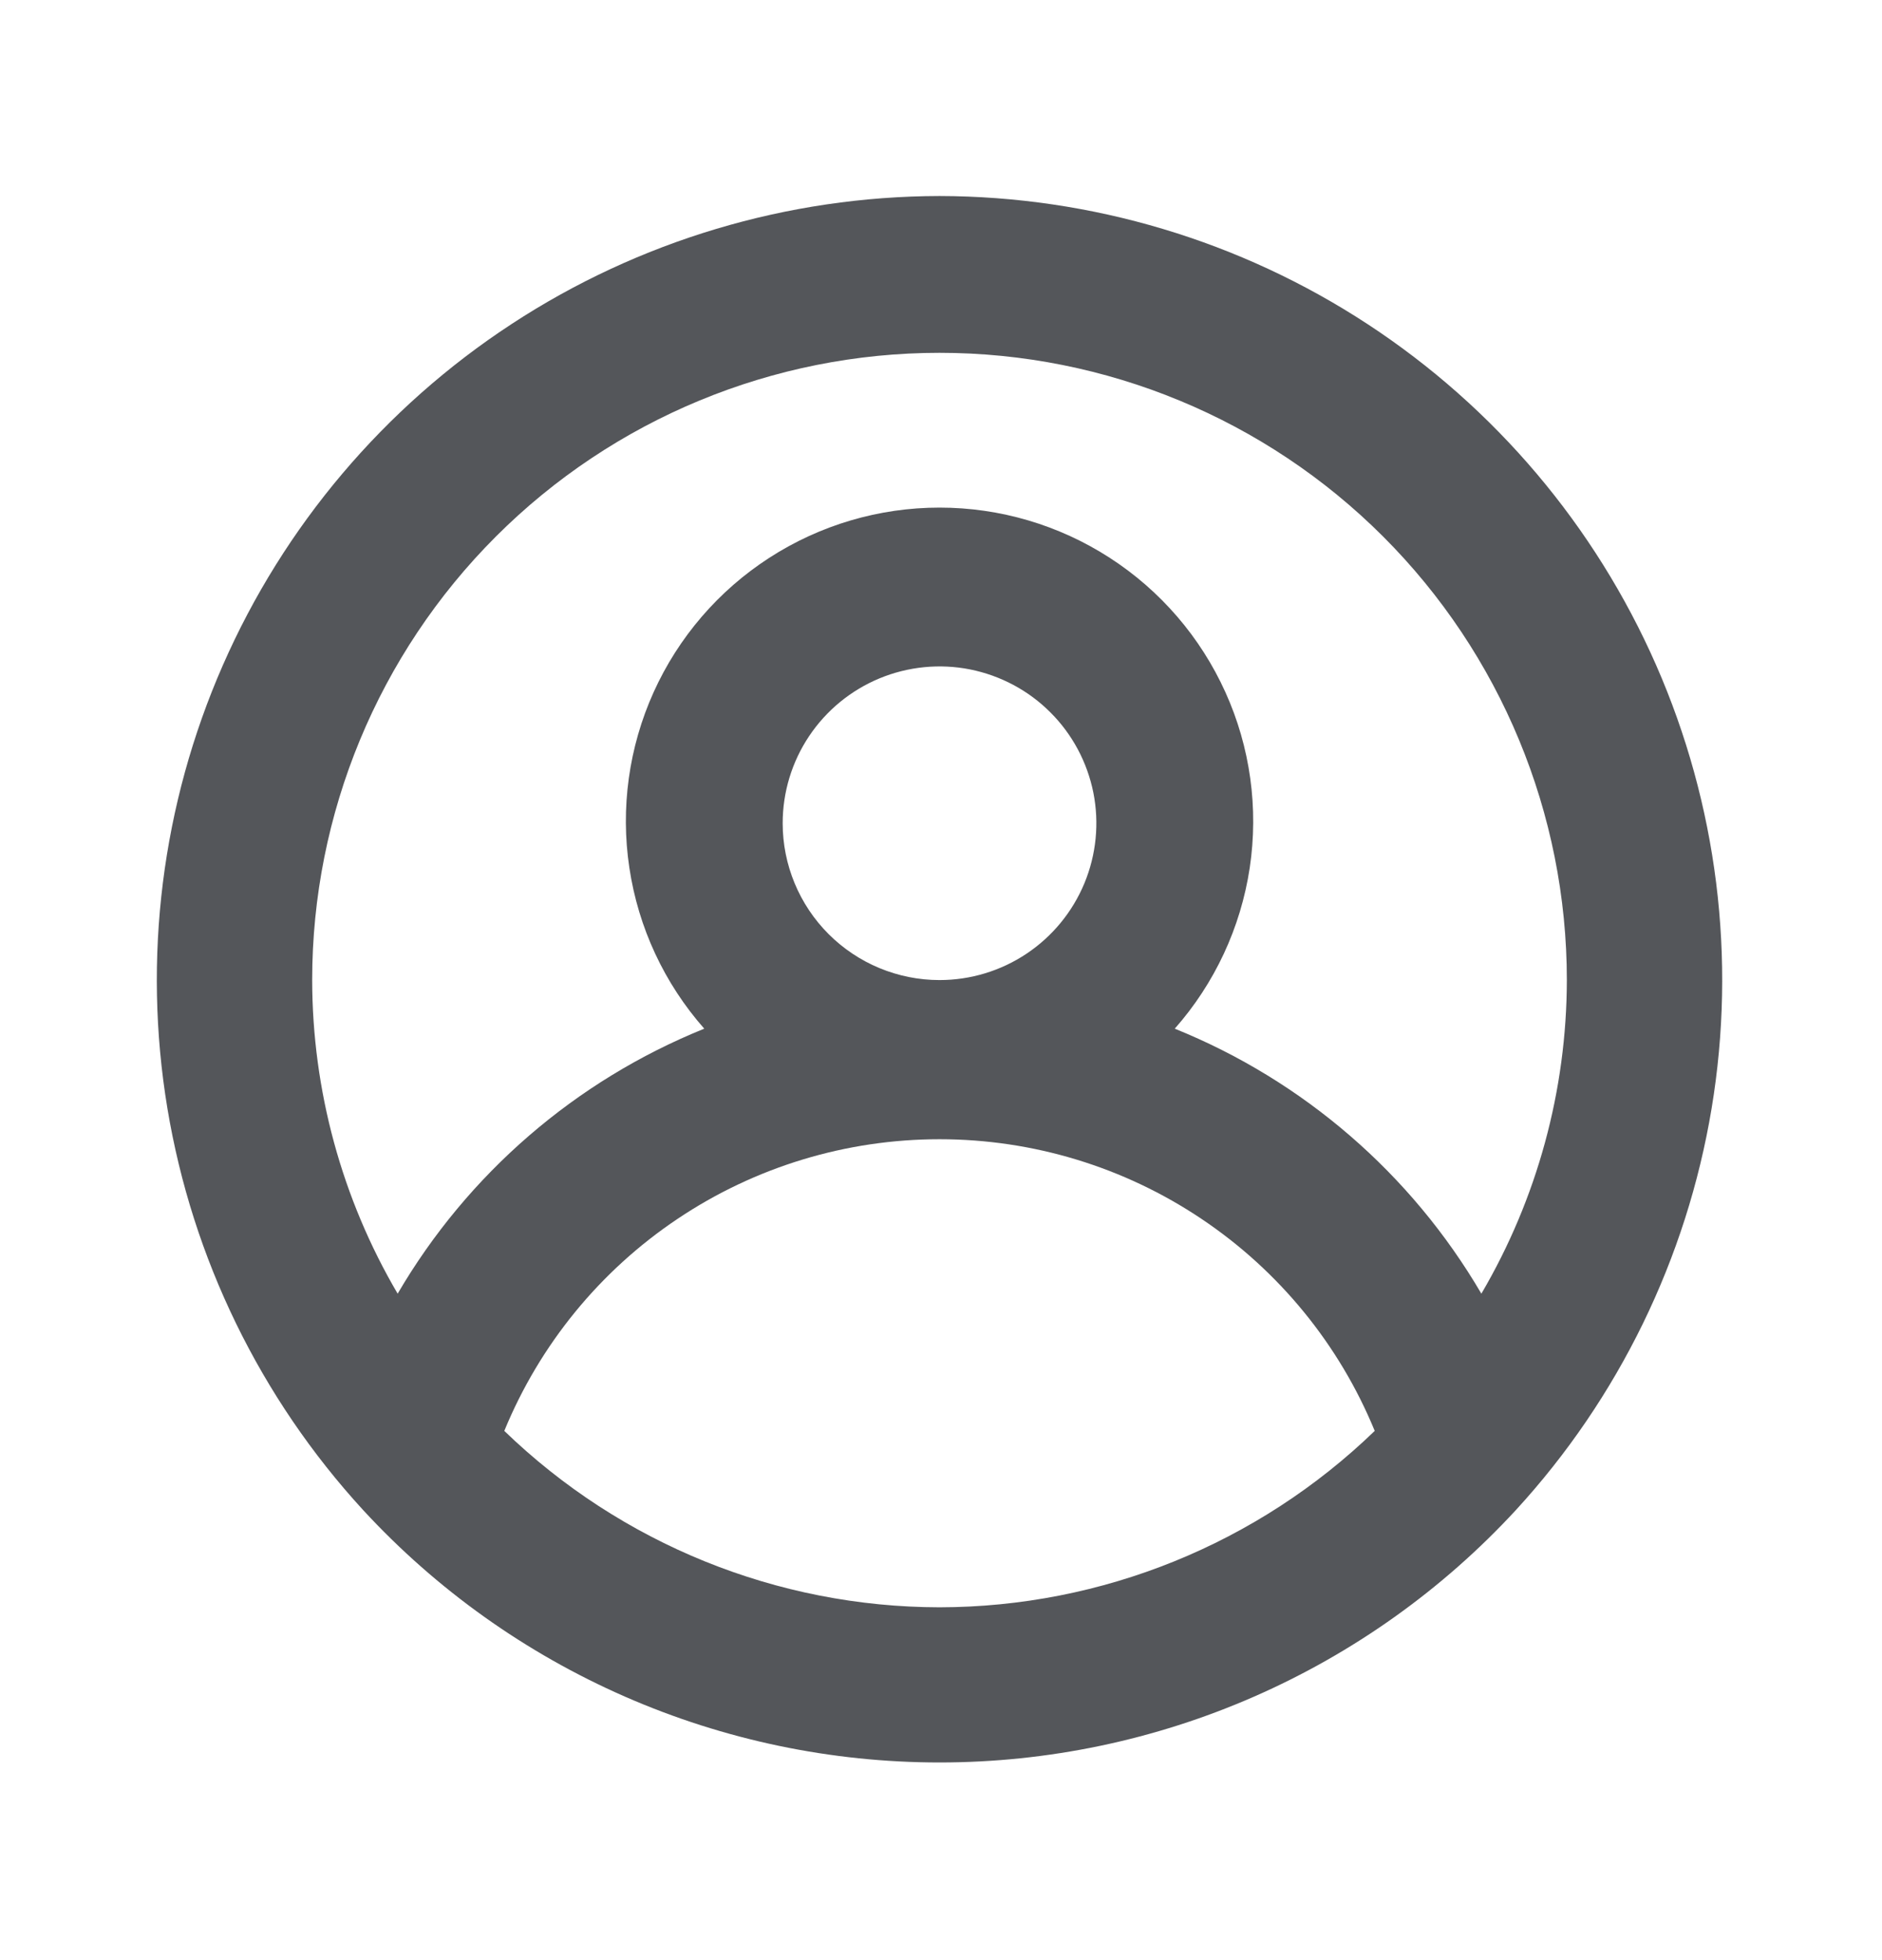 <svg width="24" height="25" viewBox="0 0 24 25" fill="none" xmlns="http://www.w3.org/2000/svg">
<path d="M11.981 2.5C10.041 2.504 8.145 3.071 6.522 4.134C4.9 5.196 3.621 6.708 2.842 8.484C2.063 10.26 1.817 12.224 2.135 14.138C2.453 16.051 3.32 17.831 4.631 19.26C5.567 20.275 6.704 21.085 7.969 21.639C9.234 22.193 10.6 22.479 11.981 22.479C13.362 22.479 14.728 22.193 15.993 21.639C17.258 21.085 18.395 20.275 19.331 19.26C20.642 17.831 21.509 16.051 21.827 14.138C22.145 12.224 21.899 10.26 21.12 8.484C20.341 6.708 19.062 5.196 17.44 4.134C15.817 3.071 13.921 2.504 11.981 2.5ZM11.981 20.5C9.909 20.497 7.92 19.69 6.431 18.25C6.883 17.149 7.652 16.208 8.64 15.546C9.628 14.883 10.791 14.53 11.981 14.53C13.171 14.53 14.334 14.883 15.322 15.546C16.31 16.208 17.079 17.149 17.531 18.25C16.042 19.69 14.053 20.497 11.981 20.5ZM9.981 10.5C9.981 10.104 10.098 9.718 10.318 9.389C10.538 9.06 10.85 8.804 11.216 8.652C11.581 8.501 11.983 8.461 12.371 8.538C12.759 8.616 13.116 8.806 13.395 9.086C13.675 9.365 13.865 9.722 13.943 10.11C14.02 10.498 13.98 10.9 13.829 11.265C13.677 11.631 13.421 11.943 13.092 12.163C12.763 12.383 12.377 12.5 11.981 12.5C11.451 12.5 10.942 12.289 10.567 11.914C10.192 11.539 9.981 11.03 9.981 10.5ZM18.891 16.5C17.997 14.972 16.622 13.783 14.981 13.12C15.49 12.543 15.822 11.831 15.937 11.069C16.051 10.308 15.944 9.53 15.627 8.829C15.31 8.127 14.798 7.532 14.151 7.114C13.504 6.696 12.751 6.474 11.981 6.474C11.211 6.474 10.458 6.696 9.811 7.114C9.164 7.532 8.652 8.127 8.335 8.829C8.019 9.53 7.911 10.308 8.026 11.069C8.14 11.831 8.472 12.543 8.981 13.12C7.34 13.783 5.964 14.972 5.071 16.5C4.359 15.287 3.983 13.906 3.981 12.5C3.981 10.378 4.824 8.343 6.324 6.843C7.824 5.343 9.859 4.5 11.981 4.5C14.103 4.5 16.138 5.343 17.638 6.843C19.138 8.343 19.981 10.378 19.981 12.5C19.979 13.906 19.603 15.287 18.891 16.5Z" fill="#54565A"/>
</svg>
